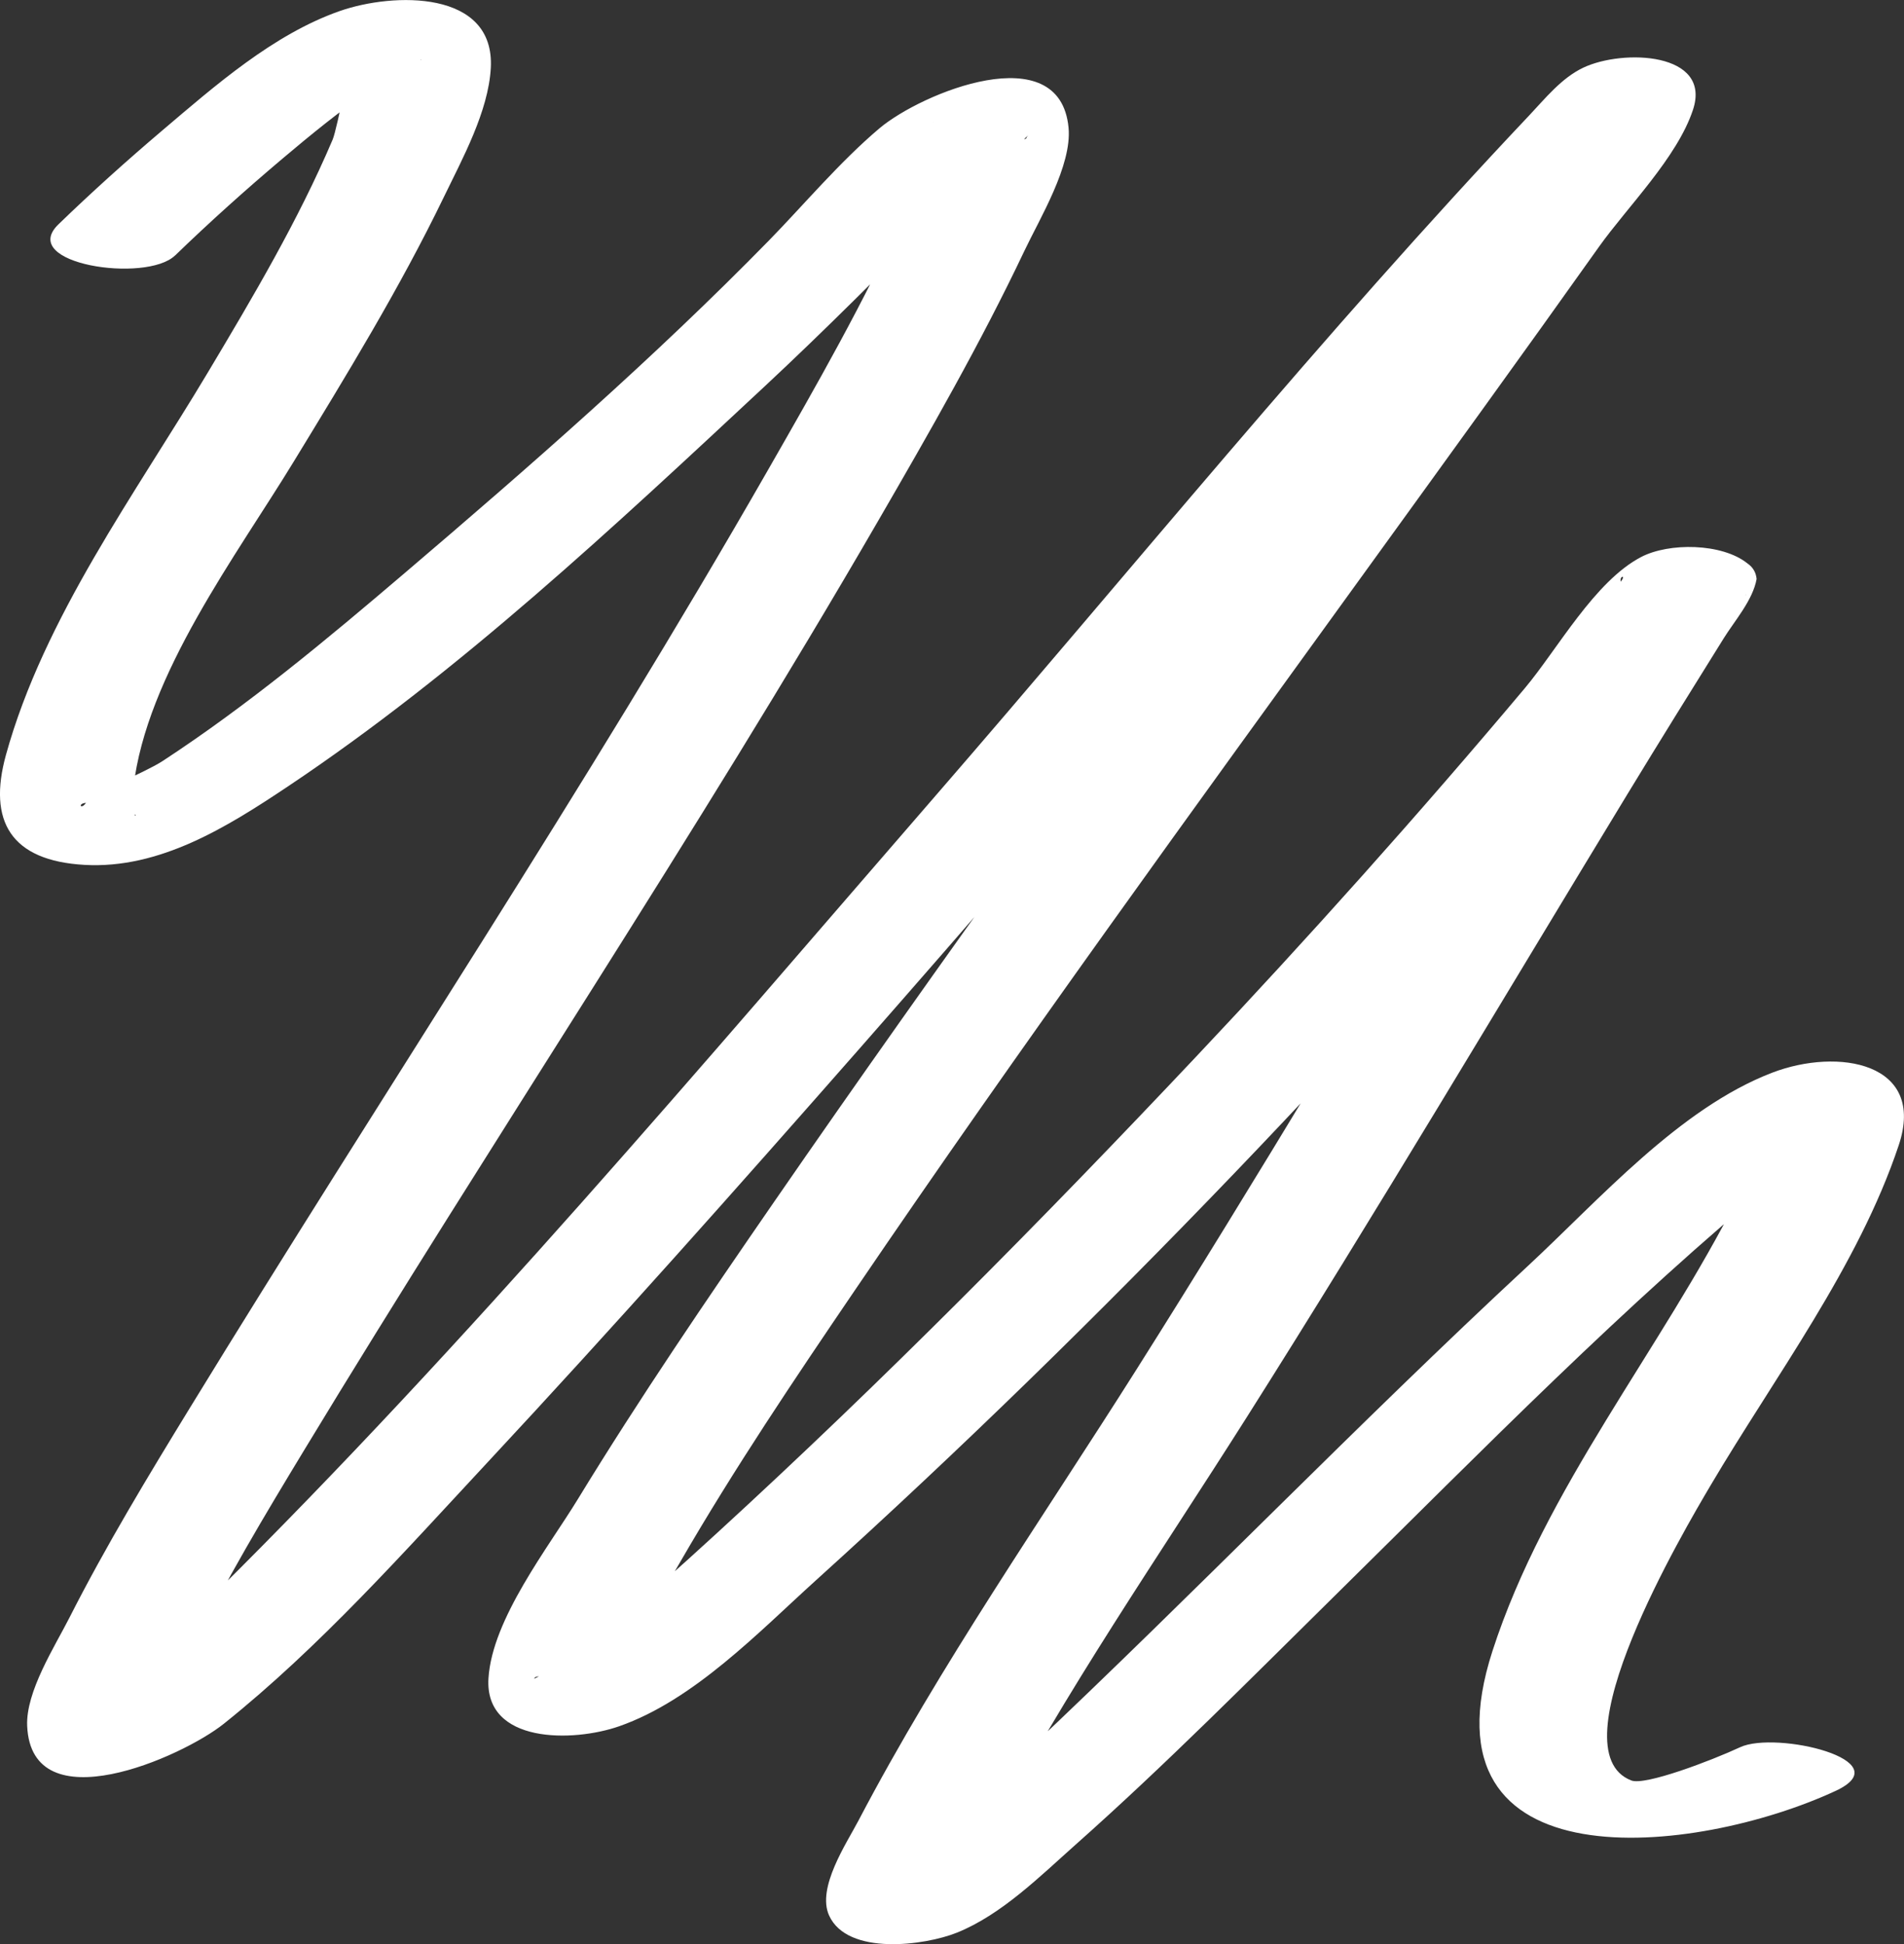 <?xml version="1.0" encoding="UTF-8"?>
<svg id="Layer_2" data-name="Layer 2" xmlns="http://www.w3.org/2000/svg" viewBox="0 0 534 545.38">
  <rect x="0" y="0" width="534" height="545.38" fill="#333333" stroke="none"/>
  <defs>
    <style>
      .cls-1 {
        fill: #fff;
      }
    </style>
  </defs>
  <g id="revised_comb">
    <path class="cls-1" d="M49.12,71.66c9.68-9.37,19.73-18.39,30.01-27.08,8.02-6.78,16.21-13.45,24.86-19.43,3.21-2.22,7.83-4.09,10.7-6.69,1.04-.93,3.53-1.73,3.53-1.72-.31,1.07-16.22-5.17-18.55-3.32-1.06.84-5.04,22.62-6.38,25.75-9.65,22.7-22.4,44.21-35.02,65.35C38.09,138.32,12.31,173.27,1.67,211.76c-5.15,18.64,1.42,29.67,21.98,30.85,21.17,1.22,40.15-10.68,57.06-21.98,48.26-32.26,91.5-72.88,133.86-112.35,16-14.91,34.74-33.59,47.12-46.44,5.78-6,11.62-12.03,18.01-17.39,2.55-2.14,6.47-4.08,8.63-6.53-.82.94.12,1.26-2.55,1.04-.48-.04-26.32-2.75-23.86-4.79-1.16.96-6.23,21.04-8.3,25.63-11.13,24.7-24.68,48.38-38.13,71.87-51.26,89.52-108.43,175.35-162.25,263.29-11.79,19.26-23.54,38.68-33.77,58.83-4.12,8.12-12.27,20.76-11.85,30.36,1.2,27.43,43.35,8.83,55.14-.6,27.02-21.61,50.6-48.24,74.11-73.48,35.38-38,69.87-76.83,104.12-115.84,65.65-74.76,129.88-150.77,195.68-225.4,8.59-9.74,17.59-20.06,26.11-28.99,2.18-2.29,6.16-5.01,7.68-7.76.38-.69,2.07-1.24,2.26-1.95-.69,2.52-36.46-3.75-33.32-6.03-6.06,4.4-12.78,19.76-16.9,25.63-19.93,28.35-40.24,56.43-60.53,84.51-48.68,67.37-97.7,134.53-144.9,202.95-18.91,27.41-37.68,54.97-55.04,83.4-8.23,13.48-23.99,33.53-25.03,50.19-1.15,18.44,23.78,17.97,36.66,13.46,20.96-7.33,39.17-26.46,55.2-40.96,80.66-72.94,156.32-152.69,226.77-235.52,8.49-9.98,16.86-20.05,25.21-30.15,2.23-2.69,5.1-5.39,6.93-8.37,2.11-3.44,3.49-2.94-.69-.76-9.91-.58-19.82-1.17-29.73-1.75-6.71-5.33,1.31-6.79-4.27-2.16-2.94,2.44-5.42,8.75-7.4,11.92-9.05,14.51-18.06,29.05-26.94,43.67-33.23,54.75-65.79,109.84-100,164-26.35,41.72-55.04,82.81-77.98,126.56-3.37,6.43-11.74,18.85-8.23,26.6,5.14,11.37,26.9,8.43,35.87,4.81,12.55-5.06,23.34-15.86,33.26-24.67,25.47-22.62,49.45-46.91,73.7-70.82,40.29-39.71,80.27-80.65,124.01-116.65,5.3-4.36,11.53-8.11,16.59-12.7.8-.73,3.34-1.56,3.92-2.44.28-.43,2.74-.93,2.74-1.27,0-.56-27.08-2.71-25.46-4.16-3.21,2.85-7.24,21.5-9.7,26.38-21.57,42.76-54.08,81.55-68.89,127.37-21.41,66.23,57.08,57.4,96.27,39.19,18.51-8.6-16.77-16.89-26.77-12.25-8.16,3.79-26.68,10.84-30.54,9.34-21.74-8.39,14.93-70.42,22.21-82.75,17.98-30.46,41.46-61.52,52.78-95.43,7.77-23.25-17-27.45-35.47-20.37-26.06,9.99-48.59,35.72-68.48,54.17-47.89,44.43-93.21,91.51-140.75,136.3-12.55,11.83-32.23,23.34-42.79,36.76-6.73,8.55,19.12,11.85,24.56,5.5.54-.64.07-2.49.67-3.32,2.96-4.1,4.61-10.45,7-15,21.32-40.67,47.82-78.9,72.34-117.65,36.56-57.78,71.37-116.54,106.87-174.95,8.89-14.62,17.92-29.14,26.97-43.66,3.08-4.94,8.18-10.72,9.22-16.64-.17-1.85-1.03-3.3-2.58-4.37l-.06-.05c-7.12-5.65-21.93-5.82-29.73-1.75-13.06,6.81-23.49,25.92-32.65,36.83-29.67,35.31-60.45,69.68-92.08,103.24-43.31,45.94-87.85,91.01-134.4,133.67-11.25,10.31-22.63,20.57-34.71,29.91-3.54,2.73-8.22,5.09-11.37,8.22-.65.65-2.37.96-2.84,1.67.09-.13-2.38,1.07-2.39,1.12.18-2.9,23.12,4.64,24.55,3.82-.94.54,1.73-7.69,2.77-10.41,3.5-9.14,8.79-17.83,13.67-26.27,15.11-26.12,32.02-51.23,48.97-76.18,46.36-68.24,94.96-134.96,143.3-201.8,21.85-30.21,43.73-60.4,65.32-90.8,7.91-11.14,21.95-25.02,26.39-38.47,5.33-16.14-19.63-17.11-30.79-11.8-6.09,2.9-10.61,8.58-15.14,13.38-58.05,61.42-111.54,127.46-166.89,191.29-65.61,75.66-130.6,152.82-201.79,223.36-9.98,9.89-20.07,19.9-31.14,28.59-1.77,1.39-3.53,2.79-5.38,4.07-2.94,2.03-2.74,2.27-2.59,1.74-.05.19-2.05,1.03-2.12.99.33.18,6.43-1.74,8.17-1.68,3.77.12,20.22,4.32,18.27,5.86,2.33-1.83,6.22-19.49,8.48-24.11,9.36-19.13,20.38-37.48,31.4-55.68,52.9-87.35,109.75-172.21,160.95-260.62,14.39-24.85,28.76-49.88,41.07-75.84,4.27-9,13.37-23.93,12.37-34.52-2.43-25.7-41.29-9.78-53.08.21-11.1,9.39-21.38,21.64-30.95,31.43-32.13,32.85-67.24,63.52-102.17,93.3-21.74,18.54-43.91,37.03-67.85,52.7-5.13,3.36-19.32,8.84-21.63,11.9-1.8,2.39-2.63-1.36,2.79.3,1.56.48,12.02,2.51,11.22,3.11-.68.51-.65-7.48-.61-7.83,3.64-31.67,28.96-65.18,44.95-91.42,14.8-24.27,29.73-48.62,42.12-74.24,5.17-10.7,12.5-23.99,13.17-36.21,1.2-21.98-27.34-21.23-42.37-15.97-18.65,6.54-34.99,20.96-49.84,33.56-9.94,8.45-19.67,17.19-29.05,26.27-11.54,11.17,24.63,16.54,32.69,8.74h0Z"/>
  </g>
</svg>